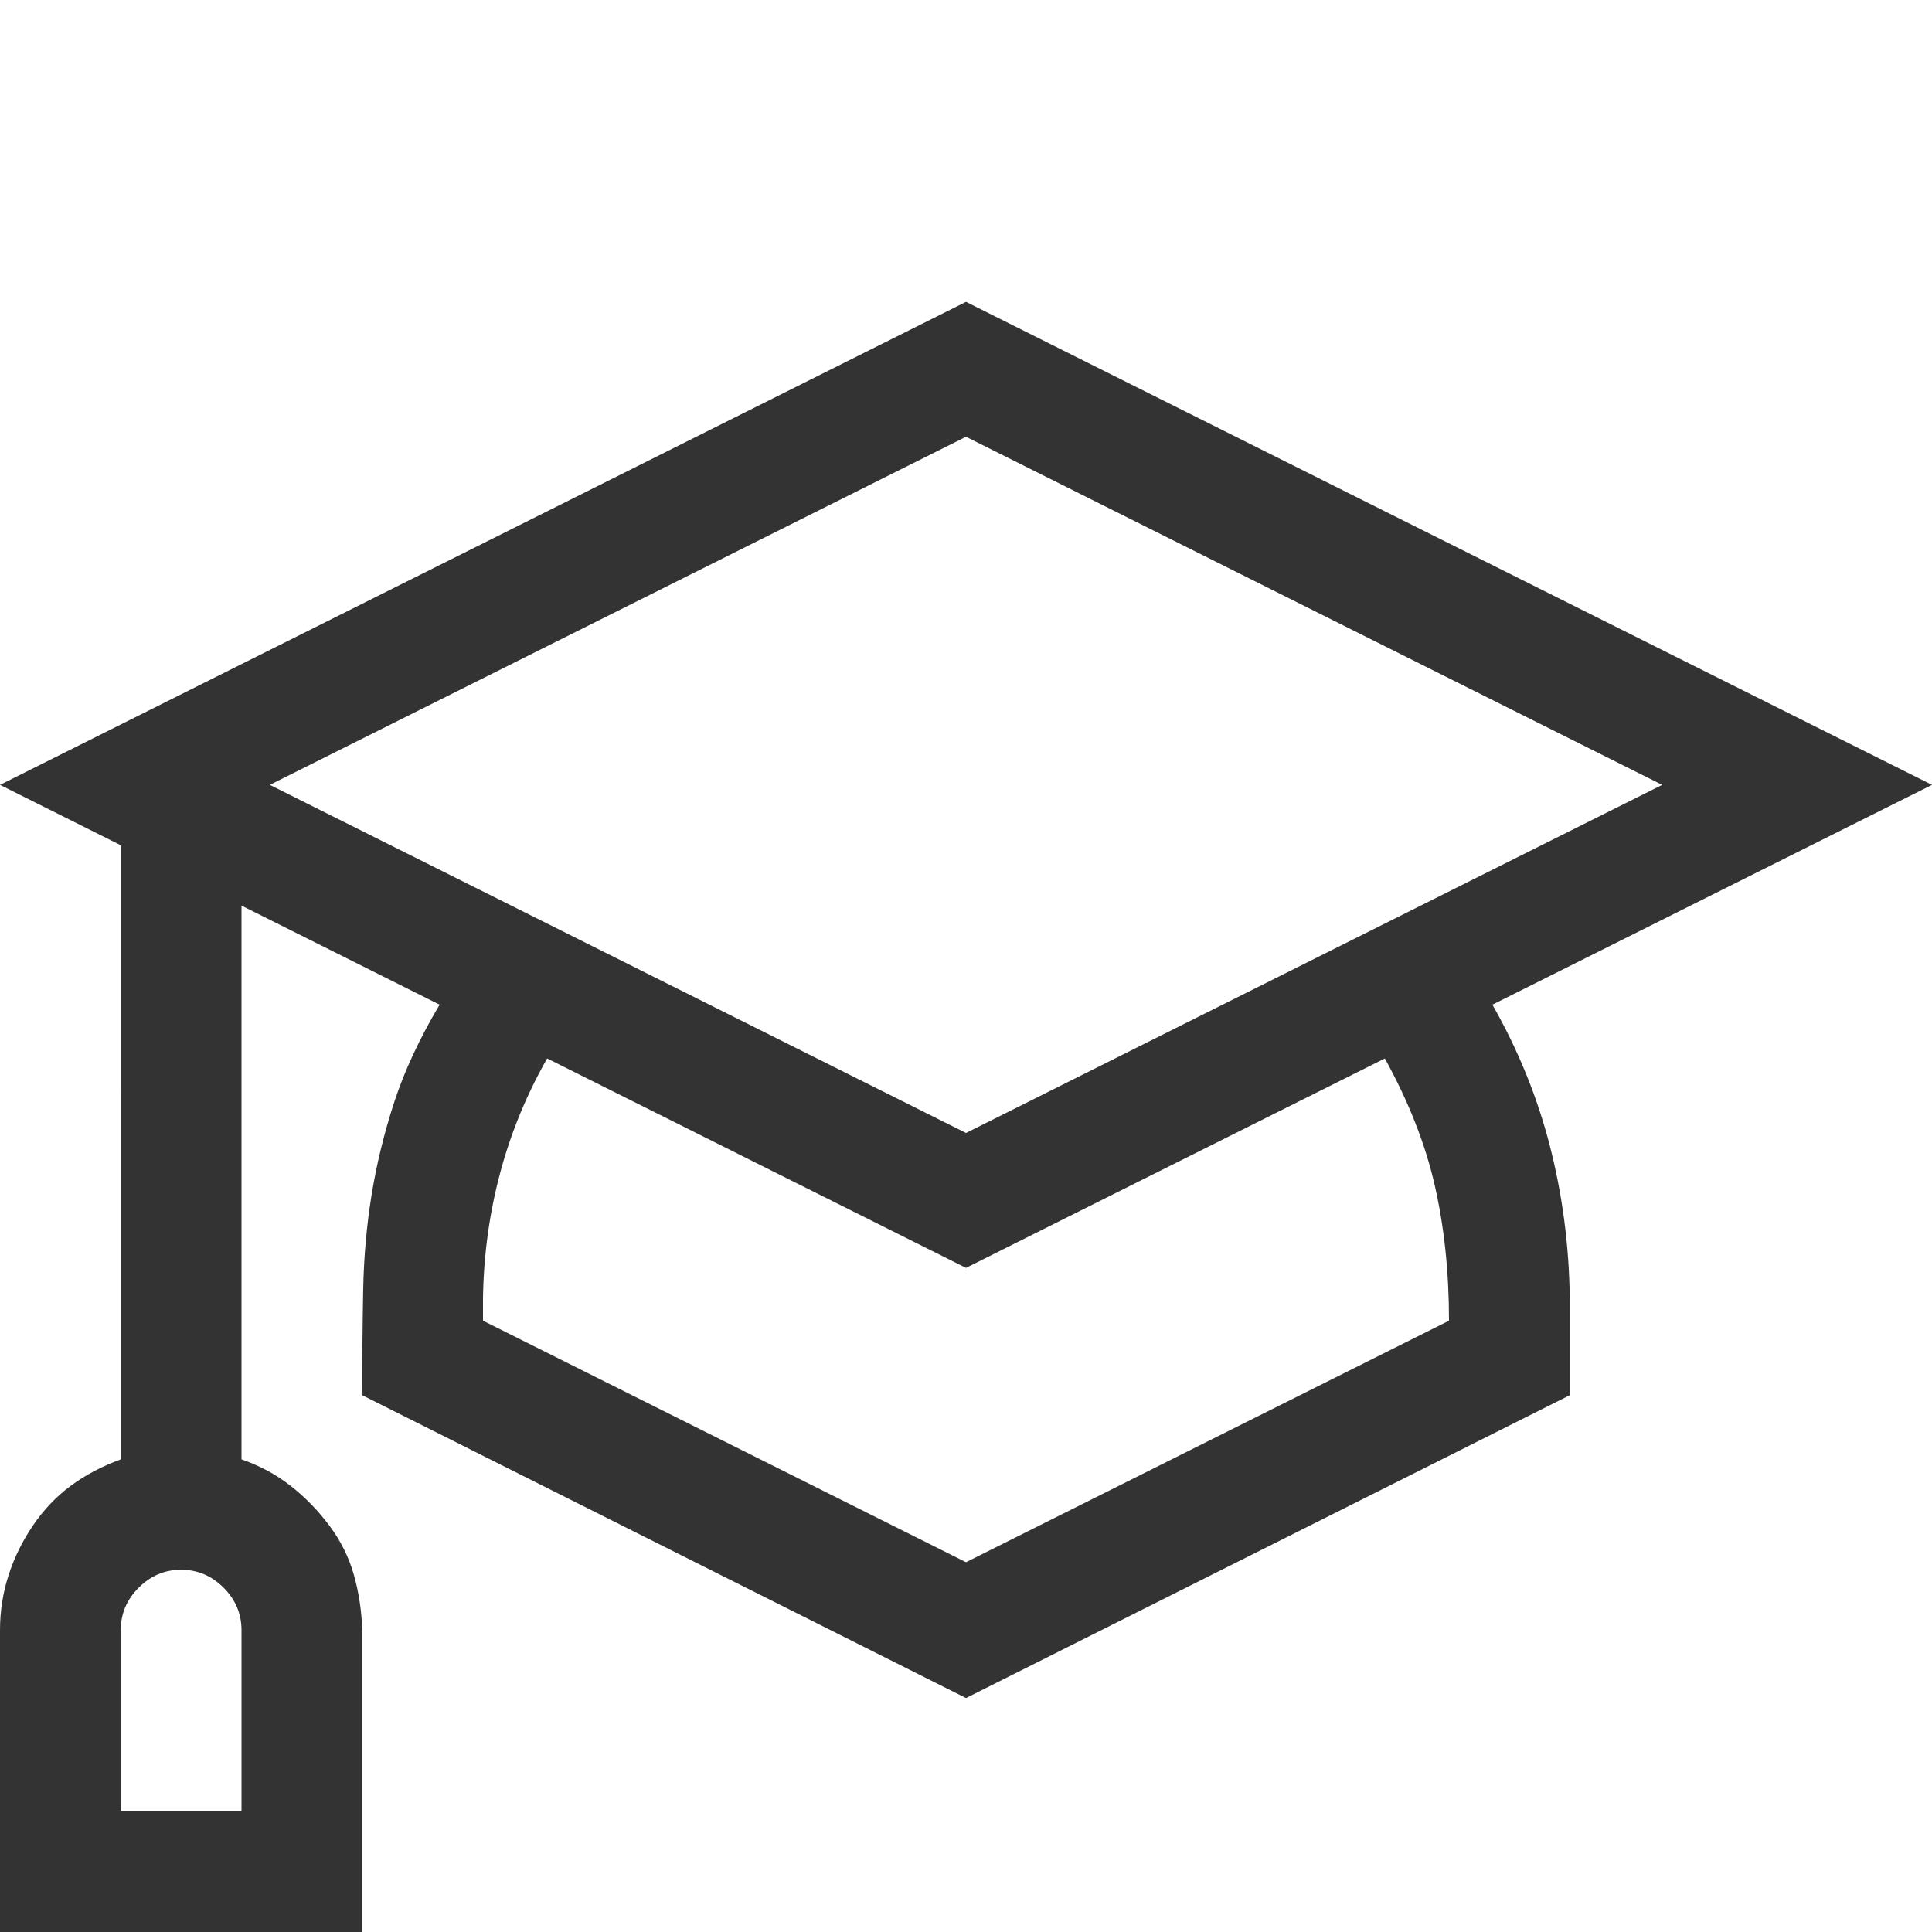 <?xml version="1.0" encoding="UTF-8"?> <svg xmlns="http://www.w3.org/2000/svg" viewBox="0 0 2048 2048"><path d="M1582 1065q41 72 61 150t21 161v103l-640 321-640-321q0-60 1-112t9-101 24-98 48-103L256 960v587q29 10 52 28t41 42 26 52 9 59v320H0v-320q0-30 9-58t26-53 40-42 53-28V896L0 832l1024-512 1024 512-466 233zM256 1728q0-26-19-45t-45-19q-26 0-45 19t-19 45v192h128v-192zm30-896l738 369 738-369-738-369-738 369zm1250 568q0-77-15-143t-53-135l-444 222-444-222q-33 58-50 122t-18 132v24l512 256 512-256z" fill="#333333"></path></svg> 